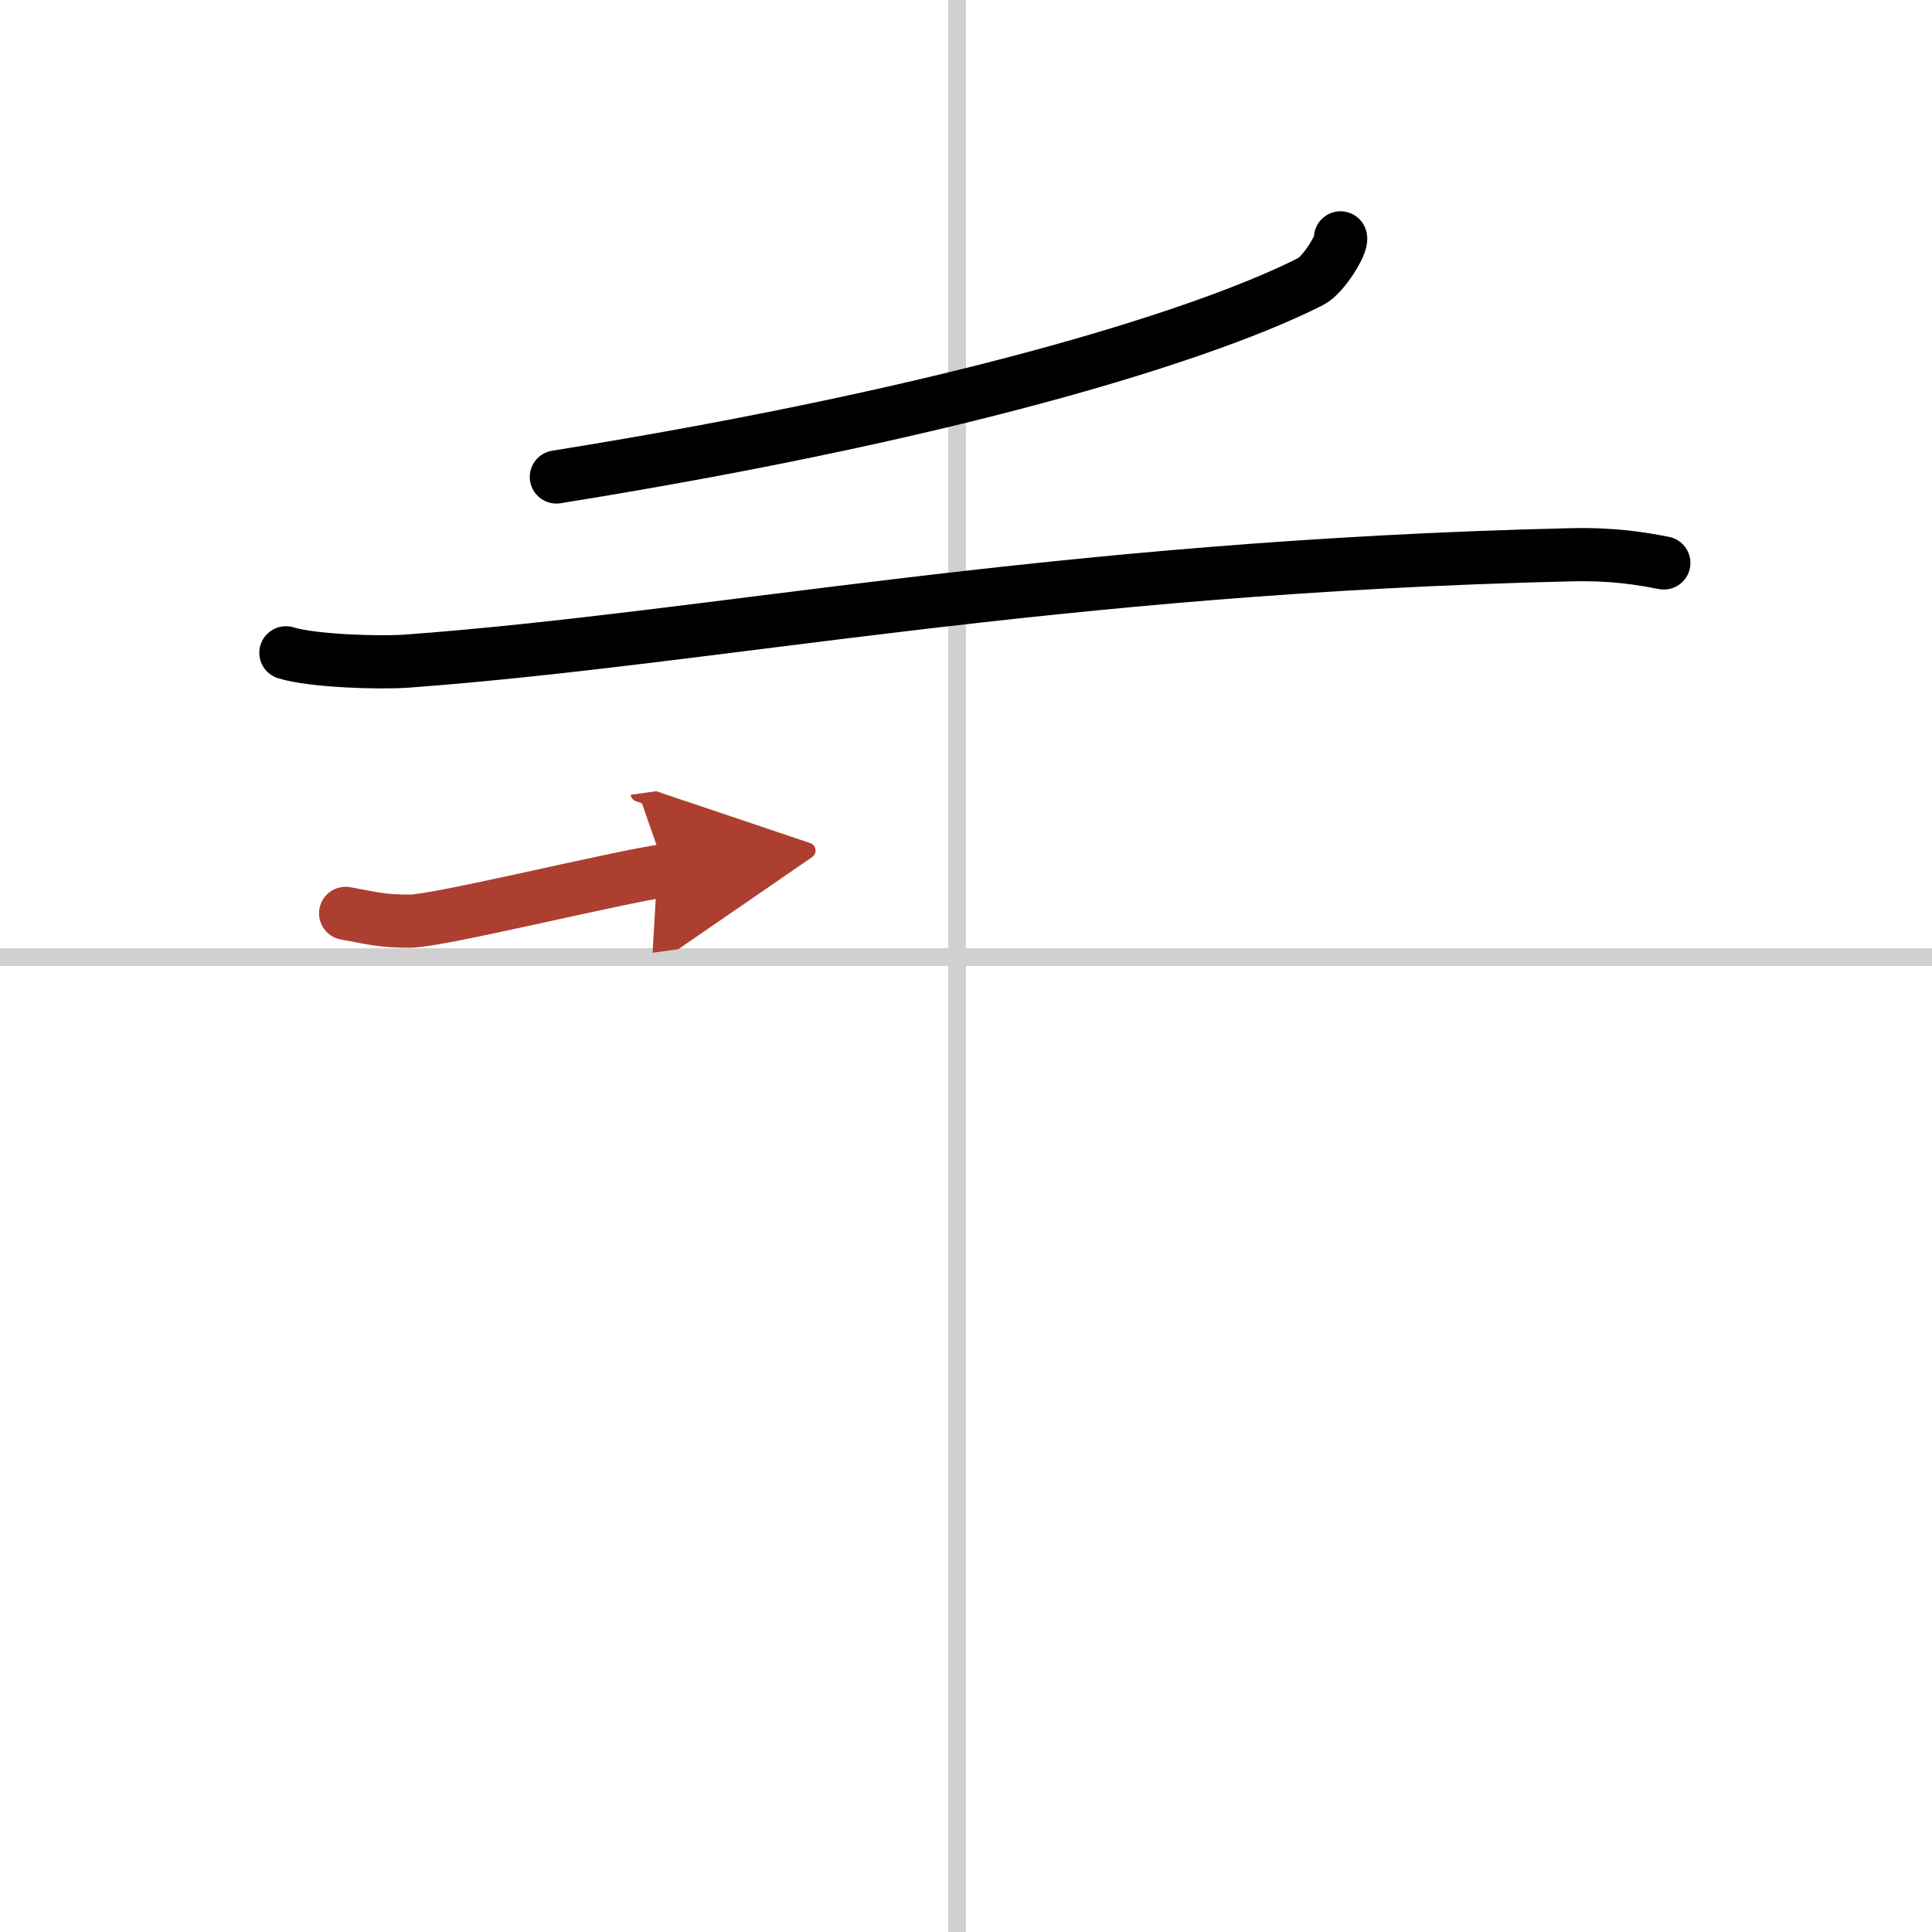 <svg width="400" height="400" viewBox="0 0 109 109" xmlns="http://www.w3.org/2000/svg"><defs><marker id="a" markerWidth="4" orient="auto" refX="1" refY="5" viewBox="0 0 10 10"><polyline points="0 0 10 5 0 10 1 5" fill="#ad3f31" stroke="#ad3f31"/></marker></defs><g fill="none" stroke="#000" stroke-linecap="round" stroke-linejoin="round" stroke-width="3"><rect width="100%" height="100%" fill="#fff" stroke="#fff"/><line x1="54" x2="54" y2="109" stroke="#d0d0d0" stroke-width="1"/><line x2="109" y1="54" y2="54" stroke="#d0d0d0" stroke-width="1"/><path d="m75.63 13.42c0.12 0.33-0.96 2.09-1.66 2.45-5.34 2.73-18.91 7.24-42.58 11.04"/><path d="m16.13 36.83c1.52 0.47 5.31 0.58 6.82 0.47 17.55-1.3 36.3-5.3 65.61-6 2.53-0.06 4.05 0.22 5.31 0.46"/><path d="m19.5 51.53c1.61 0.29 2.01 0.44 3.63 0.44 1.61 0 11.62-2.47 14.41-2.86" marker-end="url(#a)" stroke="#ad3f31"/></g></svg>
